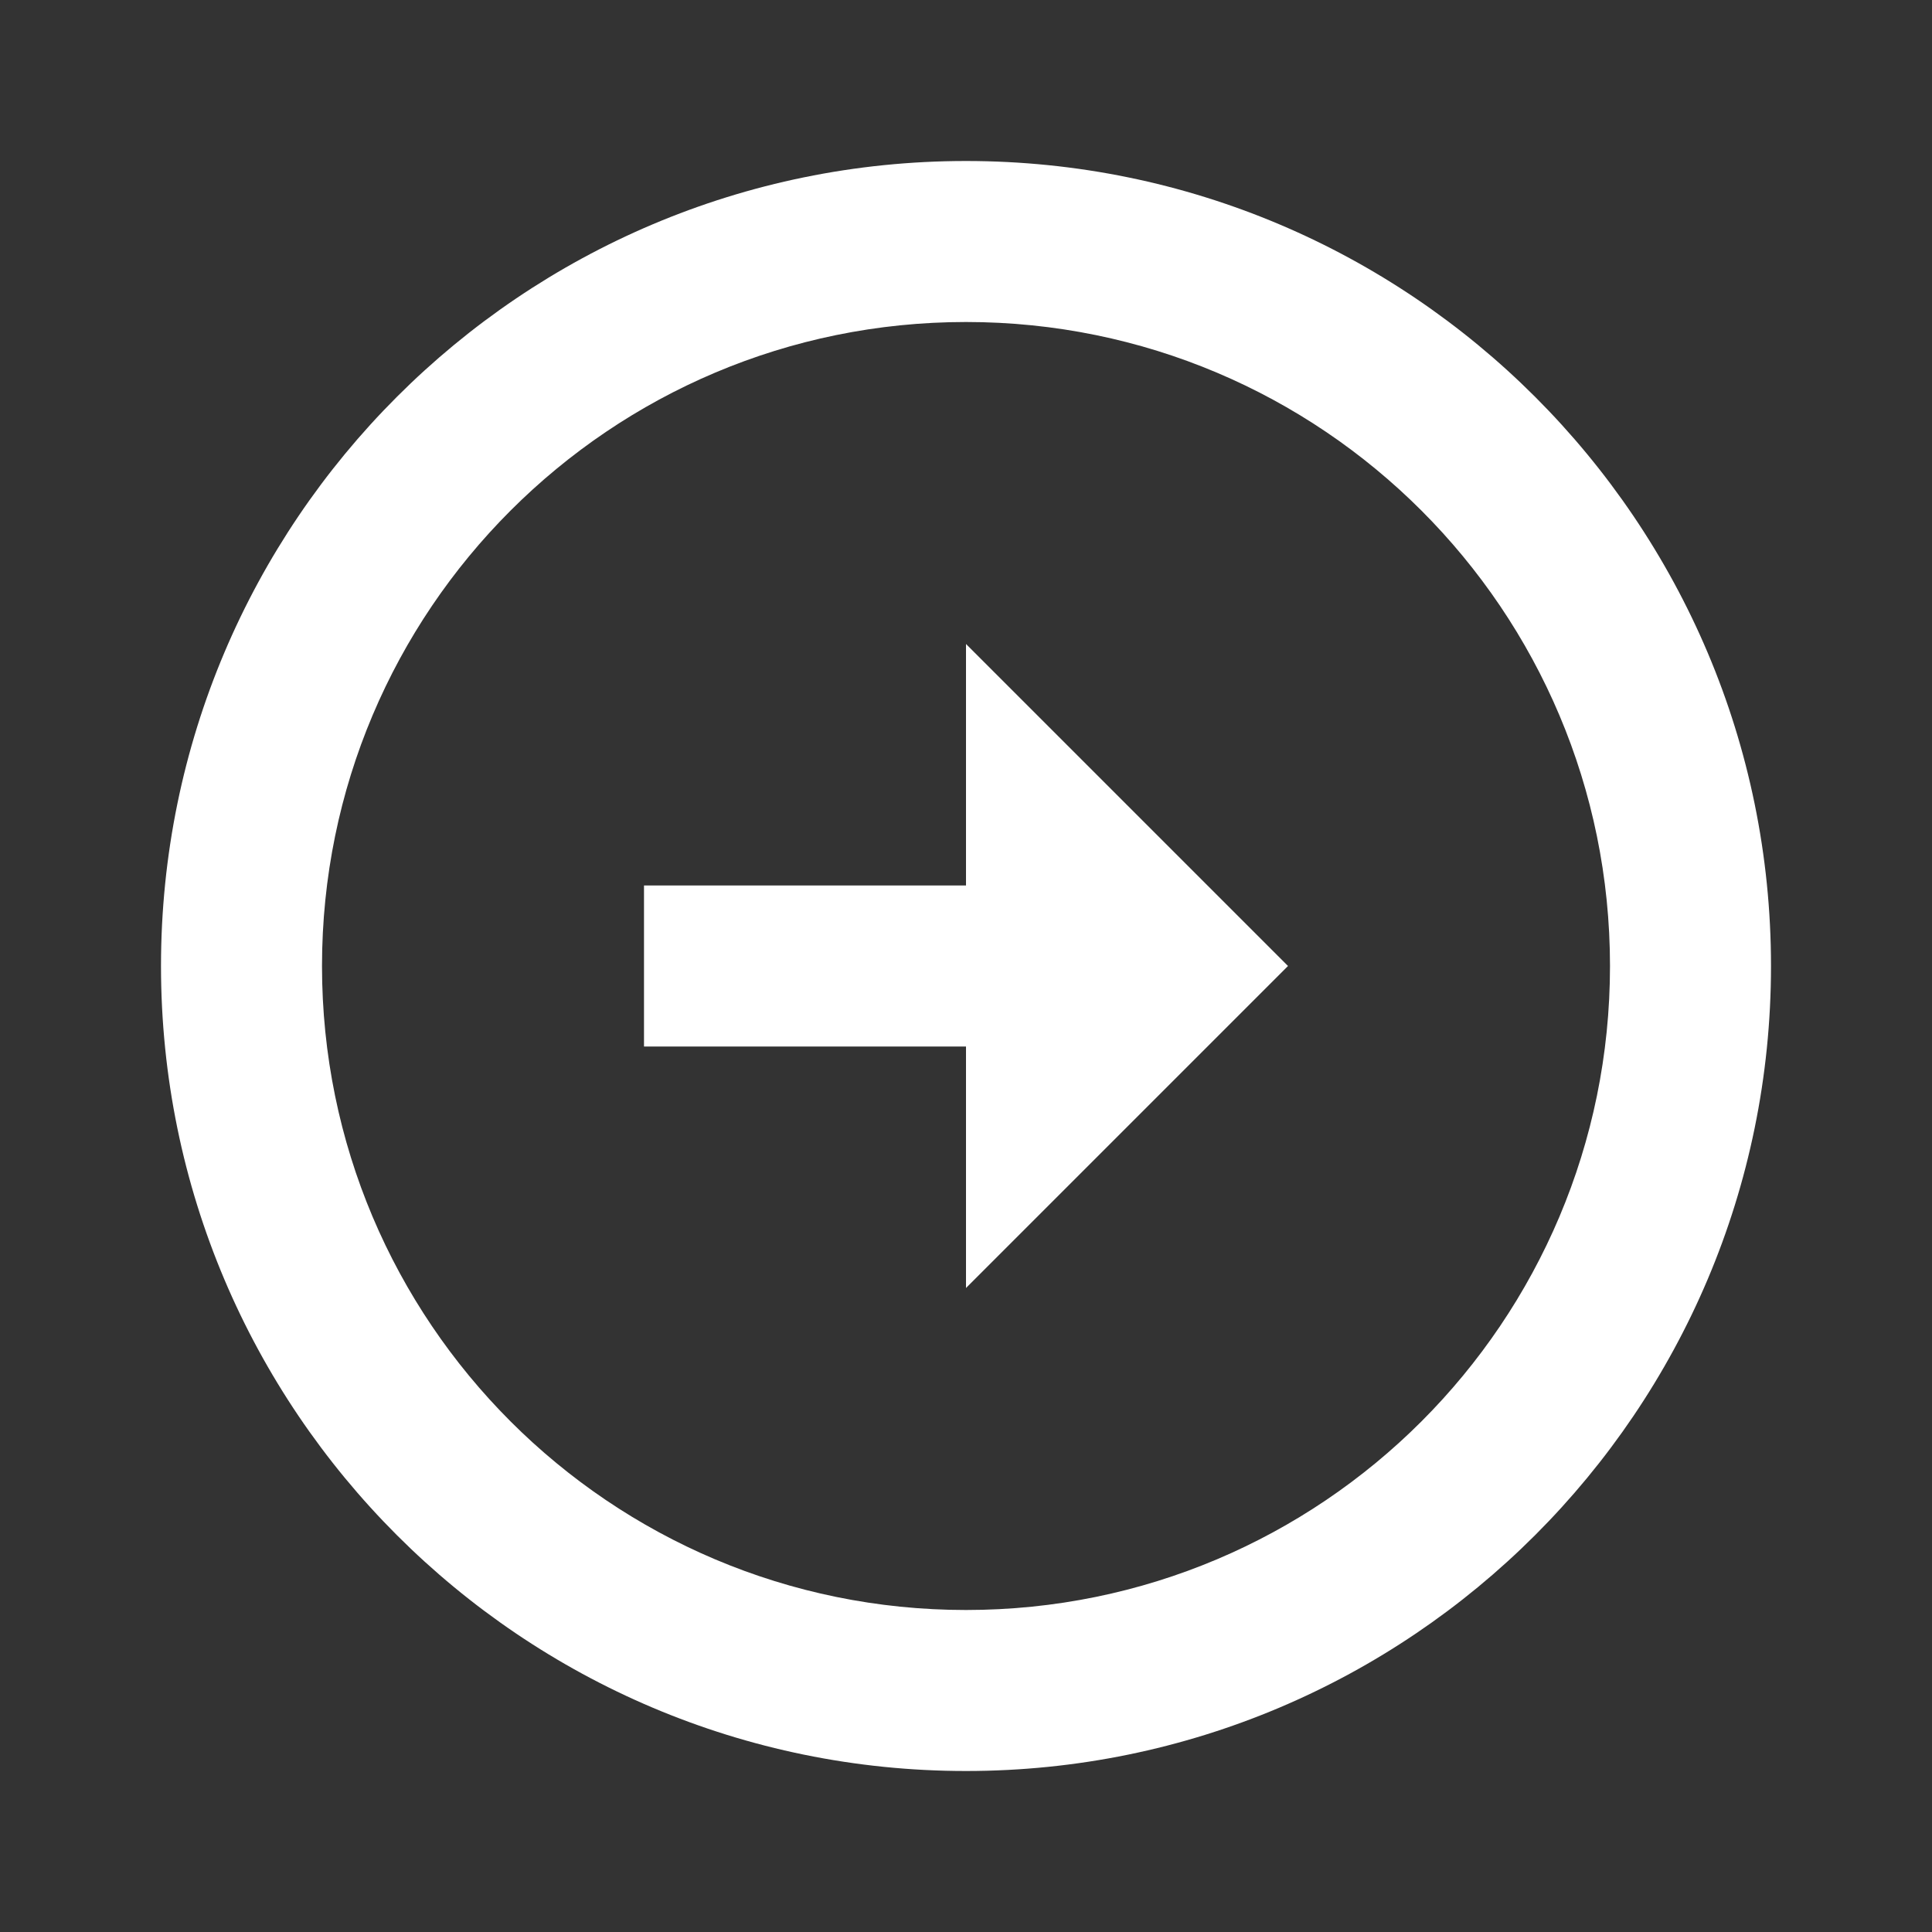<svg xmlns="http://www.w3.org/2000/svg" xmlns:xlink="http://www.w3.org/1999/xlink" fill="none" version="1.1" width="24" height="24" viewBox="0 0 24 24"><rect x="0" y="0" width="24" height="24" fill="#333333" stroke="none"/><defs><clipPath id="master_svg0_3661_7331"><rect x="0" y="0" width="24" height="24" rx="0"/></clipPath></defs><g clip-path="url(#master_svg0_3661_7331)"><g><path d="M12,11L12,8L16,12L12,16L12,13L8,13L8,11L12,11ZM12,2C17.52,2,22,6.48,22,12C22,17.52,17.52,22,12,22C6.48,22,2,17.52,2,12C2,6.48,6.48,2,12,2ZM12,20C16.42,20,20,16.42,20,12C20,7.58,16.42,4,12,4C7.58,4,4,7.58,4,12C4,16.42,7.58,20,12,20Z" fill="#FFFFFF" fill-opacity="1"/></g></g></svg>